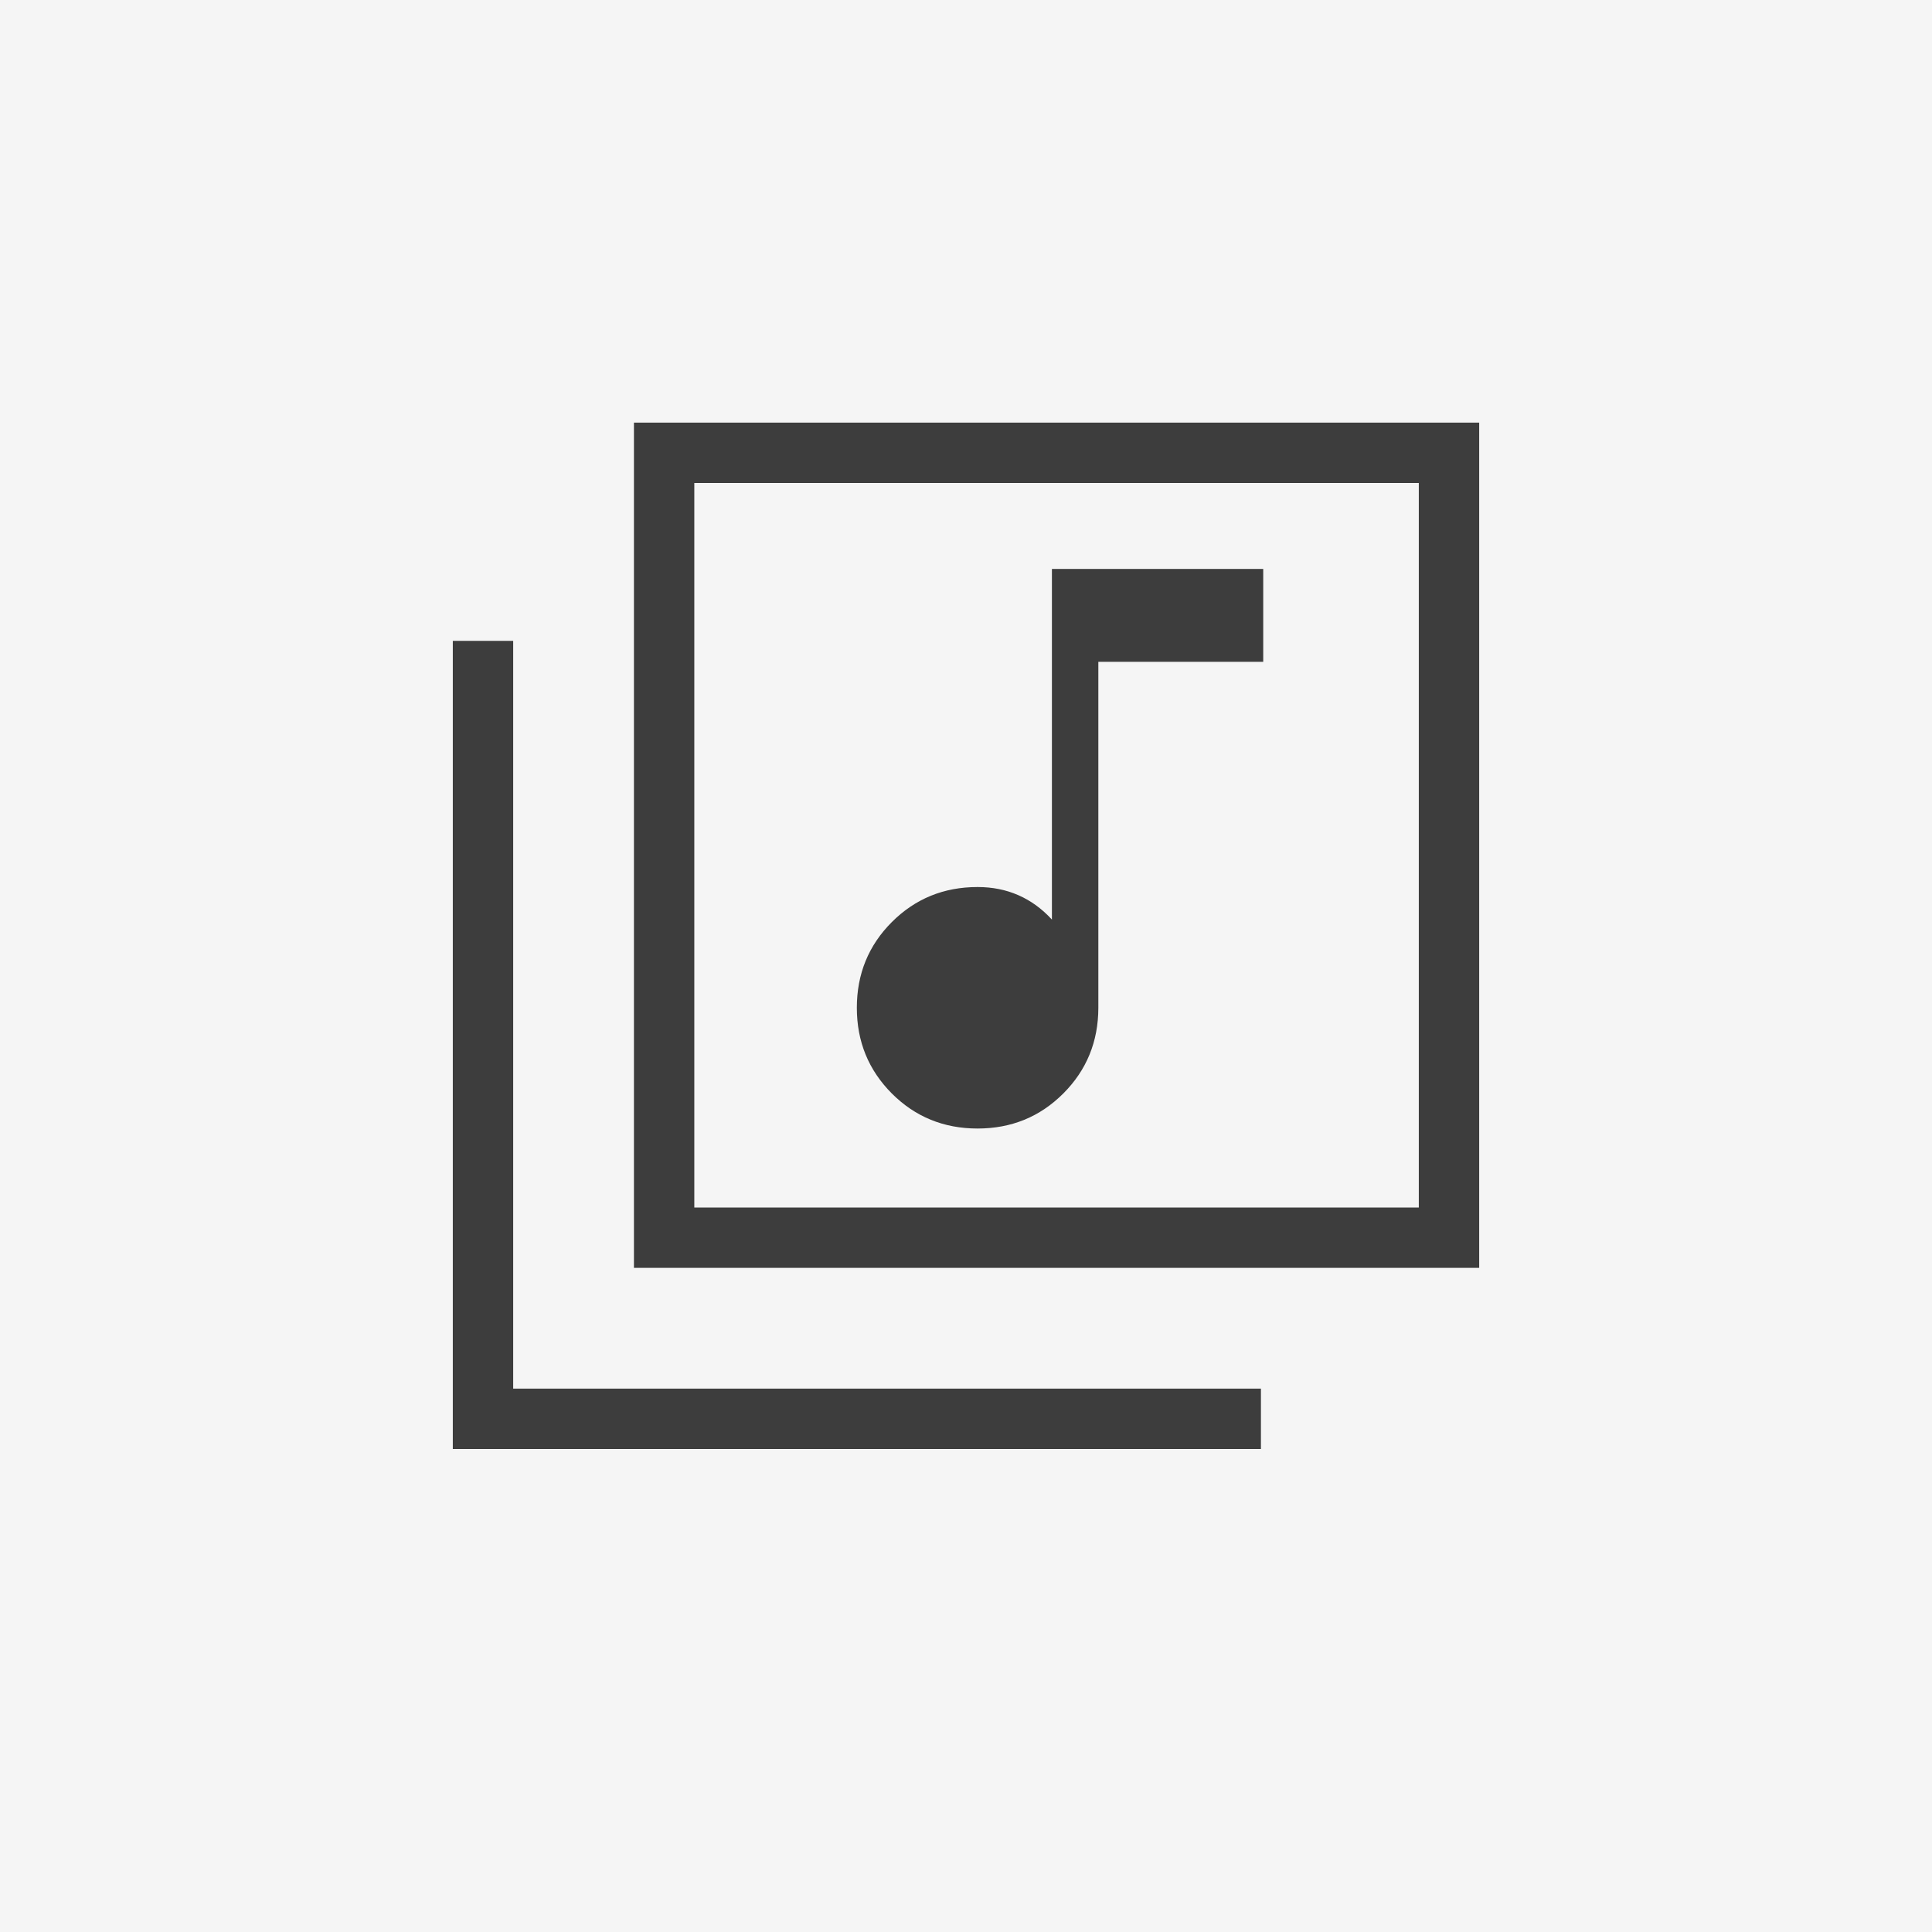 <svg
  width="64"
  height="64"
  viewBox="0 0 64 64"
  fill="none"
  xmlns="http://www.w3.org/2000/svg"
>
  <rect width="64" height="64" fill="#DBDBDB" fill-opacity="0.25" />
  <path
    d="M32.382 37.384C33.502 37.384 34.449 36.997 35.222 36.224C35.995 35.451 36.383 34.504 36.384 33.384V21.924H41.846V18.846H34.846V30.462C34.515 30.102 34.145 29.833 33.734 29.654C33.325 29.474 32.875 29.384 32.384 29.384C31.264 29.384 30.317 29.771 29.544 30.544C28.771 31.317 28.384 32.264 28.384 33.384C28.384 34.503 28.771 35.449 29.544 36.224C30.317 36.997 31.264 37.384 32.384 37.384M21 42V14H49V42H21ZM23 40H47V16H23V40ZM15 48V21.23H17V46H41.77V48H15Z"
    fill="black"
    fill-opacity="0.75"
  />
</svg>
